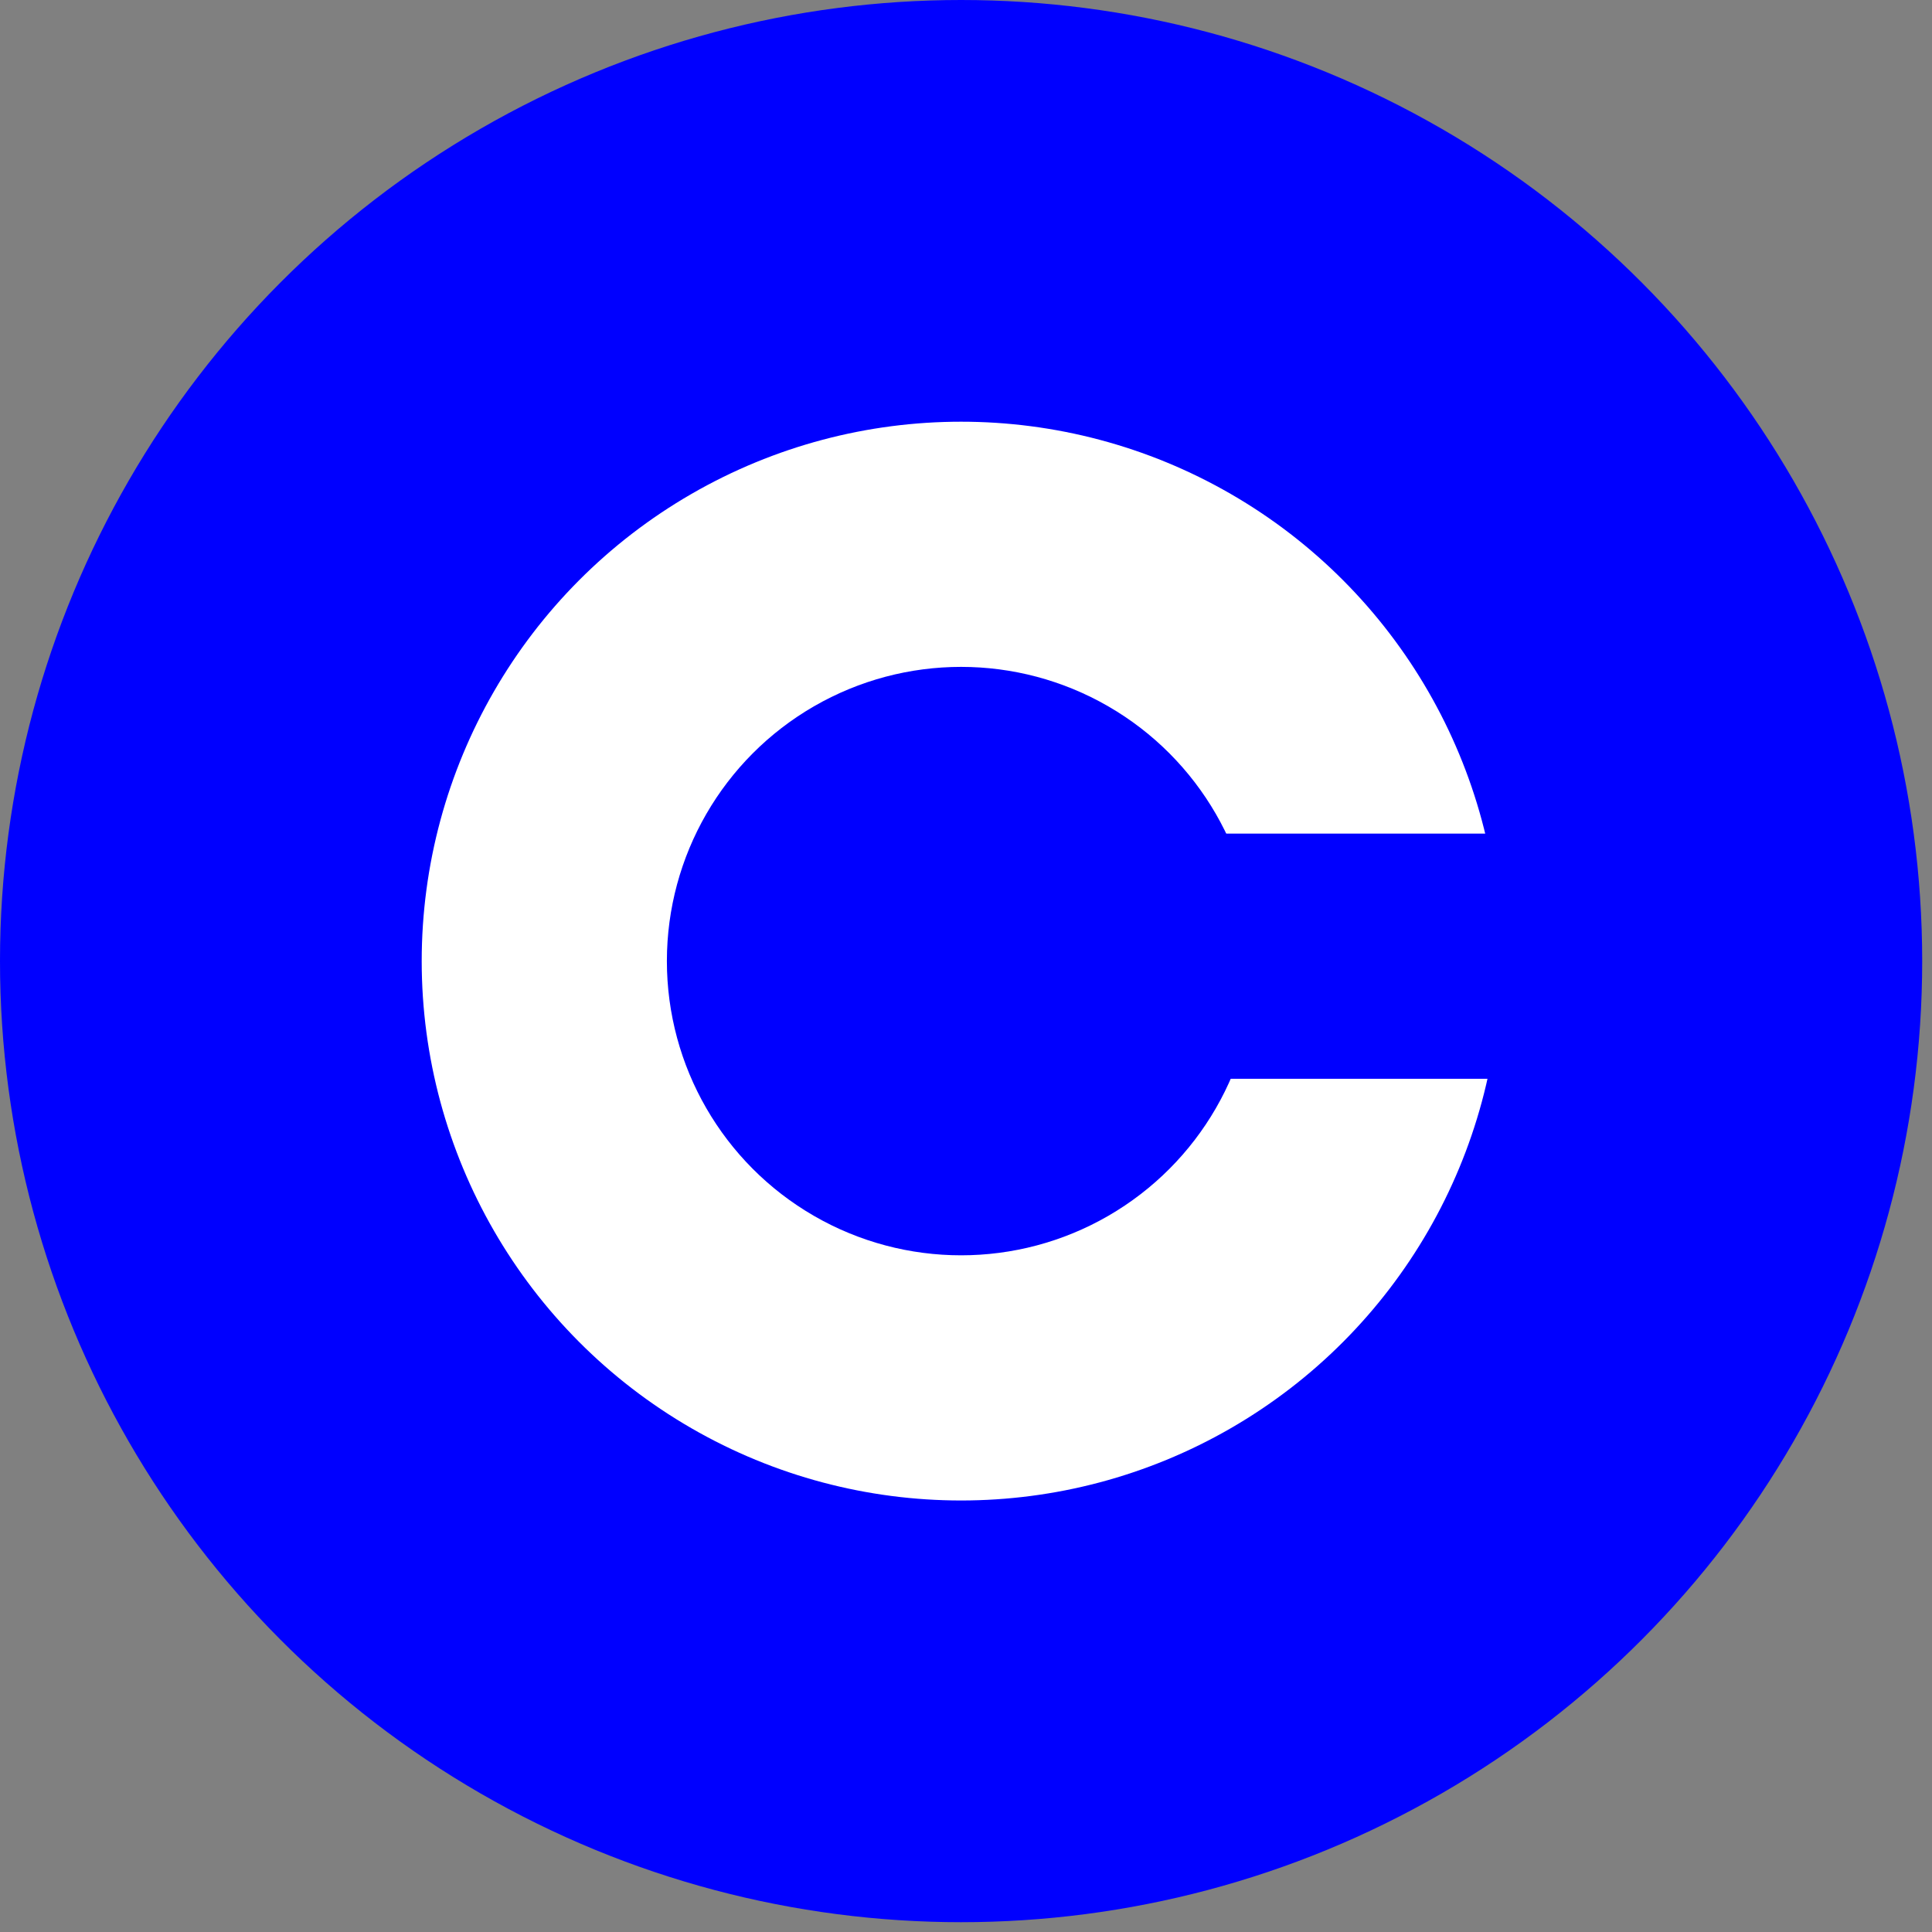 <svg xmlns="http://www.w3.org/2000/svg" width="197" height="197"><rect width="100%" height="100%" fill="#808080" stroke="none"/><circle cx="98" cy="98" r="98" fill="#00f"/><circle cx="98" cy="98" r="55" fill="#fff"/><g fill="#00f"><circle cx="98" cy="98" r="30"/><path d="M123 85h31v25h-31z"/></g></svg>